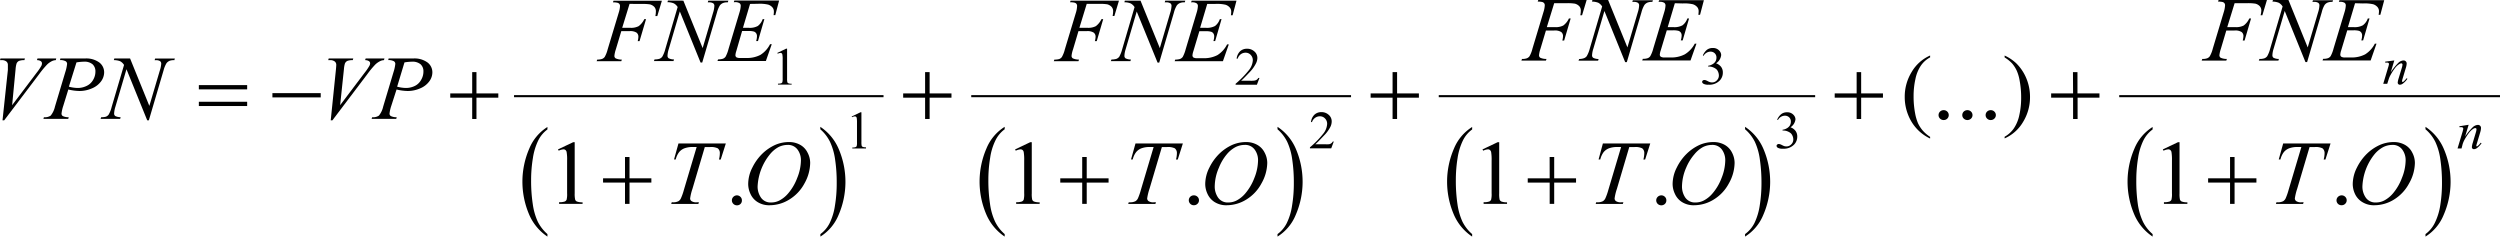 <svg xmlns="http://www.w3.org/2000/svg" xmlns:xlink="http://www.w3.org/1999/xlink" viewBox="0 0 586.88 55.54"><defs><style>.cls-1{fill:none;}.cls-2{clip-path:url(#clip-path);}.cls-3{clip-path:url(#clip-path-2);}</style><clipPath id="clip-path" transform="translate(-4.15 -6.14)"><rect class="cls-1" width="595.17" height="66.13"/></clipPath><clipPath id="clip-path-2" transform="translate(-4.15 -6.14)"><polygon class="cls-1" points="0.11 66.24 595.28 66.24 595.28 0.11 0.11 0.11 0.11 66.24 0.11 66.24"/></clipPath></defs><title>p1f2</title><g id="Capa_2" data-name="Capa 2"><g id="Capa_1-2" data-name="Capa 1"><g class="cls-3"><path d="M132.66,61.09v.59a11.82,11.82,0,0,1-4.33-5.27A19.56,19.56,0,0,1,128.41,41a10.83,10.83,0,0,1,4.25-5.05v.58a7.11,7.11,0,0,0-2.15,2.57,14.28,14.28,0,0,0-1.26,4.14,31.65,31.65,0,0,0-.42,5.23,36.27,36.27,0,0,0,.39,5.58,14.7,14.7,0,0,0,1.17,4.12A9.54,9.54,0,0,0,132.66,61.09Z" transform="translate(-4.15 -6.14)"/><path d="M196.72,36.49v-.58a11.71,11.71,0,0,1,4.34,5.26A19.56,19.56,0,0,1,201,56.62a10.82,10.82,0,0,1-4.26,5.06v-.59a7.15,7.15,0,0,0,2.17-2.57,14,14,0,0,0,1.25-4.14,31.62,31.62,0,0,0,.41-5.24,36.39,36.39,0,0,0-.38-5.57A14.44,14.44,0,0,0,199,39.44,9.38,9.38,0,0,0,196.72,36.49Z" transform="translate(-4.15 -6.14)"/><rect x="120.67" y="22.33" width="86.74" height="0.49"/><path d="M240,61.09v.59a11.91,11.91,0,0,1-4.34-5.27A19.56,19.56,0,0,1,235.72,41,10.84,10.84,0,0,1,240,35.91v.58a7.11,7.11,0,0,0-2.15,2.57,13.69,13.69,0,0,0-1.26,4.14,31.65,31.65,0,0,0-.42,5.23,36.27,36.27,0,0,0,.39,5.58,14.37,14.37,0,0,0,1.17,4.12A9.24,9.24,0,0,0,240,61.09Z" transform="translate(-4.15 -6.14)"/><path d="M304.05,36.49v-.58a11.71,11.71,0,0,1,4.34,5.26,19.56,19.56,0,0,1-.08,15.45,10.82,10.82,0,0,1-4.26,5.06v-.59a7.15,7.15,0,0,0,2.17-2.57,14,14,0,0,0,1.25-4.14,31.62,31.62,0,0,0,.41-5.24,36.39,36.39,0,0,0-.38-5.57,14.44,14.44,0,0,0-1.17-4.13A9.38,9.38,0,0,0,304.05,36.49Z" transform="translate(-4.15 -6.14)"/><rect x="228" y="22.33" width="89.16" height="0.49"/><path d="M349.74,61.09v.59a11.84,11.84,0,0,1-4.34-5.27A19.56,19.56,0,0,1,345.48,41a10.84,10.84,0,0,1,4.26-5.05v.58a7,7,0,0,0-2.16,2.57,14.28,14.28,0,0,0-1.26,4.14,32.79,32.79,0,0,0-.41,5.23,37.65,37.65,0,0,0,.38,5.58,15,15,0,0,0,1.17,4.12A9.42,9.42,0,0,0,349.74,61.09Z" transform="translate(-4.15 -6.14)"/><path d="M413.81,36.49v-.58a11.71,11.71,0,0,1,4.34,5.26,19.56,19.56,0,0,1-.08,15.45,10.82,10.82,0,0,1-4.26,5.06v-.59A7.25,7.25,0,0,0,416,58.52a14.29,14.29,0,0,0,1.25-4.14,32.73,32.73,0,0,0,.41-5.24,37.7,37.7,0,0,0-.38-5.57,14.44,14.44,0,0,0-1.17-4.13A9.38,9.38,0,0,0,413.81,36.49Z" transform="translate(-4.15 -6.14)"/><rect x="337.75" y="22.33" width="88.36" height="0.49"/><path d="M509.48,61.09v.59a11.84,11.84,0,0,1-4.34-5.27A19.56,19.56,0,0,1,505.22,41a10.84,10.84,0,0,1,4.26-5.05v.58a7.14,7.14,0,0,0-2.16,2.57,14,14,0,0,0-1.25,4.14,31.65,31.65,0,0,0-.42,5.23A37.65,37.65,0,0,0,506,54a14.68,14.68,0,0,0,1.18,4.12A9.24,9.24,0,0,0,509.48,61.09Z" transform="translate(-4.15 -6.14)"/><path d="M573.54,36.49v-.58a11.69,11.69,0,0,1,4.33,5.26,19.45,19.45,0,0,1-.08,15.45,10.75,10.75,0,0,1-4.25,5.06v-.59a7.12,7.12,0,0,0,2.16-2.57A14.28,14.28,0,0,0,577,54.38a32.73,32.73,0,0,0,.41-5.24,37.7,37.7,0,0,0-.38-5.57,14.43,14.43,0,0,0-1.18-4.13A9.35,9.35,0,0,0,573.54,36.49Z" transform="translate(-4.15 -6.14)"/><rect x="497.49" y="22.33" width="89.39" height="0.49"/><path d="M403.9,19.15a3.45,3.45,0,0,1,.92-1.29,2.13,2.13,0,0,1,1.39-.45,1.91,1.91,0,0,1,1.57.65,1.53,1.53,0,0,1,.42,1A2.62,2.62,0,0,1,407,21a2.56,2.56,0,0,1,1.19.85,2.17,2.17,0,0,1,.4,1.31,2.64,2.64,0,0,1-.71,1.86,3.36,3.36,0,0,1-2.66,1,2.25,2.25,0,0,1-1.17-.21c-.21-.14-.32-.29-.32-.44a.42.42,0,0,1,.15-.32.52.52,0,0,1,.36-.13,1.25,1.25,0,0,1,.32.05,3.39,3.39,0,0,1,.48.22,2.81,2.81,0,0,0,.53.23,1.57,1.57,0,0,0,.49.07,1.51,1.51,0,0,0,1.12-.48,1.6,1.6,0,0,0,.48-1.15,2.27,2.27,0,0,0-.22-.94,1.69,1.69,0,0,0-.36-.52,2.68,2.68,0,0,0-.74-.44,2.55,2.55,0,0,0-1-.2h-.2v-.18a2.73,2.73,0,0,0,1-.35,2,2,0,0,0,.73-.69,1.78,1.78,0,0,0,.22-.89,1.33,1.33,0,0,0-.4-1,1.4,1.4,0,0,0-1-.39,1.93,1.93,0,0,0-1.64,1Z" transform="translate(-4.15 -6.14)"/><path d="M186.63,18.56l2.08-1h.21v7a3.57,3.57,0,0,0,.06.87.43.43,0,0,0,.25.26,1.93,1.93,0,0,0,.76.11V26h-3.21v-.22a2.19,2.19,0,0,0,.78-.1.53.53,0,0,0,.25-.24,3.43,3.43,0,0,0,.07-.9V20.1a5.51,5.51,0,0,0-.07-1.16.46.46,0,0,0-.16-.29.43.43,0,0,0-.28-.09,1.8,1.8,0,0,0-.64.19Z" transform="translate(-4.15 -6.14)"/><path d="M299.81,24.44l-.6,1.59h-5v-.22a22.75,22.75,0,0,0,3.13-3.21,4.05,4.05,0,0,0,.91-2.28,1.79,1.79,0,0,0-.5-1.3,1.6,1.6,0,0,0-1.19-.51,1.88,1.88,0,0,0-1.13.36,2.06,2.06,0,0,0-.74,1.05h-.24a2.9,2.9,0,0,1,.81-1.74,2.33,2.33,0,0,1,1.63-.6,2.49,2.49,0,0,1,1.74.65,2,2,0,0,1,.69,1.52A2.91,2.91,0,0,1,299,21a8.25,8.25,0,0,1-1.51,2.1c-1.05,1.11-1.7,1.77-2,2h2.23a5.34,5.34,0,0,0,.95-.05,1.23,1.23,0,0,0,.5-.2,1.3,1.3,0,0,0,.38-.42Z" transform="translate(-4.15 -6.14)"/><path d="M204.08,33.49l2.08-1h.21v7a3.68,3.68,0,0,0,.06.87.45.45,0,0,0,.25.26,2,2,0,0,0,.77.1V41h-3.22v-.23a2.07,2.07,0,0,0,.79-.1.56.56,0,0,0,.24-.24,2.93,2.93,0,0,0,.07-.89V35a6.7,6.7,0,0,0-.06-1.16.54.54,0,0,0-.16-.29.45.45,0,0,0-.28-.09,1.61,1.61,0,0,0-.65.19Z" transform="translate(-4.15 -6.14)"/><path d="M317.26,39.36l-.6,1.6h-5v-.23a22.19,22.19,0,0,0,3.13-3.21,4,4,0,0,0,.91-2.28,1.76,1.76,0,0,0-.5-1.29,1.6,1.6,0,0,0-1.19-.51,1.88,1.88,0,0,0-1.13.36,2,2,0,0,0-.74,1h-.23a2.78,2.78,0,0,1,.8-1.73,2.34,2.34,0,0,1,1.63-.61,2.47,2.47,0,0,1,1.74.65,2,2,0,0,1,.69,1.53,2.91,2.91,0,0,1-.3,1.26A8.05,8.05,0,0,1,314.92,38c-1.05,1.11-1.7,1.78-2,2h2.23a6.81,6.81,0,0,0,1,0,1.21,1.21,0,0,0,.87-.63Z" transform="translate(-4.15 -6.14)"/><path d="M421.34,34.25a3.29,3.29,0,0,1,.92-1.29,2.13,2.13,0,0,1,1.39-.46,1.94,1.94,0,0,1,1.57.65,1.55,1.55,0,0,1,.42,1,2.58,2.58,0,0,1-1.17,1.87,2.57,2.57,0,0,1,1.19.86,2.17,2.17,0,0,1,.4,1.31,2.67,2.67,0,0,1-.71,1.86,3.4,3.4,0,0,1-2.66,1,2.25,2.25,0,0,1-1.17-.21.58.58,0,0,1-.32-.45.4.4,0,0,1,.15-.31.52.52,0,0,1,.36-.13.93.93,0,0,1,.32.05,3.88,3.88,0,0,1,.49.22,3.32,3.32,0,0,0,.52.23,1.93,1.93,0,0,0,.49.06,1.51,1.51,0,0,0,1.12-.48,1.56,1.56,0,0,0,.48-1.14,2.09,2.09,0,0,0-.22-.94,1.69,1.69,0,0,0-.36-.52,2.68,2.68,0,0,0-.74-.44,2.38,2.38,0,0,0-1-.2h-.2v-.19a2.64,2.64,0,0,0,1-.34,2,2,0,0,0,.73-.69,1.81,1.81,0,0,0,.22-.89,1.35,1.35,0,0,0-.4-1,1.44,1.44,0,0,0-1-.38,1.88,1.88,0,0,0-1.63,1Z" transform="translate(-4.15 -6.14)"/><path d="M457.25,38.27v.39a10.12,10.12,0,0,1-2.72-1.87,10.35,10.35,0,0,1-2.4-3.58,11.22,11.22,0,0,1-.84-4.28A11.05,11.05,0,0,1,452.94,23a9.4,9.4,0,0,1,4.31-3.83v.44a6.09,6.09,0,0,0-2.18,1.95,8.73,8.73,0,0,0-1.27,3.13,18.2,18.2,0,0,0-.43,4,21.18,21.18,0,0,0,.36,4.07,11.1,11.1,0,0,0,.68,2.32,7.71,7.71,0,0,0,1.08,1.68A8.23,8.23,0,0,0,457.25,38.27Z" transform="translate(-4.15 -6.14)"/><path d="M460.42,32a1.17,1.17,0,0,1,.86.34,1.15,1.15,0,0,1,0,1.64,1.16,1.16,0,0,1-.85.34,1.18,1.18,0,0,1-.85-.34,1.1,1.1,0,0,1-.35-.82,1.13,1.13,0,0,1,.35-.83A1.21,1.21,0,0,1,460.42,32Z" transform="translate(-4.15 -6.14)"/><path d="M466,32a1.15,1.15,0,0,1,.85.34,1.12,1.12,0,0,1,.35.82,1.1,1.1,0,0,1-.35.82,1.23,1.23,0,0,1-1.7,0,1.1,1.1,0,0,1-.35-.82,1.13,1.13,0,0,1,.35-.83A1.21,1.21,0,0,1,466,32Z" transform="translate(-4.15 -6.14)"/><path d="M471.48,32a1.15,1.15,0,0,1,.85.34,1.12,1.12,0,0,1,.35.82,1.1,1.1,0,0,1-.35.82,1.18,1.18,0,0,1-.85.34,1.16,1.16,0,0,1-.85-.34,1.1,1.1,0,0,1-.35-.82,1.13,1.13,0,0,1,.35-.83A1.19,1.19,0,0,1,471.48,32Z" transform="translate(-4.15 -6.14)"/><path d="M474.74,19.62v-.44A10.14,10.14,0,0,1,477.47,21a10.7,10.7,0,0,1,2.39,3.59,11.23,11.23,0,0,1,.84,4.29,11.05,11.05,0,0,1-1.65,5.92,9.41,9.41,0,0,1-4.31,3.83v-.39a6.41,6.41,0,0,0,2.19-2,8.8,8.8,0,0,0,1.27-3.13,18.37,18.37,0,0,0,.42-4,21.25,21.25,0,0,0-.36-4.07,9.86,9.86,0,0,0-.68-2.32,7.6,7.6,0,0,0-1.07-1.67A8.3,8.3,0,0,0,474.74,19.62Z" transform="translate(-4.15 -6.14)"/><path d="M135.14,41.21l3.57-1.69h.35v12a5.87,5.87,0,0,0,.11,1.48.74.74,0,0,0,.42.45,3.55,3.55,0,0,0,1.32.18V54H135.4v-.39a3.78,3.78,0,0,0,1.34-.17.88.88,0,0,0,.42-.41,5.3,5.3,0,0,0,.12-1.53V43.85a10.16,10.16,0,0,0-.11-2,.83.83,0,0,0-.27-.49.73.73,0,0,0-.48-.16,3,3,0,0,0-1.11.32Z" transform="translate(-4.15 -6.14)"/><path d="M177.11,52a1.15,1.15,0,0,1,.85.34,1.1,1.1,0,0,1,.35.82A1.09,1.09,0,0,1,178,54a1.14,1.14,0,0,1-.84.34,1.16,1.16,0,0,1-.85-.34,1.15,1.15,0,0,1,0-1.65A1.19,1.19,0,0,1,177.11,52Z" transform="translate(-4.15 -6.14)"/><path d="M242.45,41.21,246,39.52h.36v12a6.08,6.08,0,0,0,.1,1.48.76.76,0,0,0,.43.45,3.48,3.48,0,0,0,1.32.18V54h-5.51v-.39a3.78,3.78,0,0,0,1.34-.17.88.88,0,0,0,.42-.41,5.3,5.3,0,0,0,.12-1.53V43.85a11.07,11.07,0,0,0-.11-2,.83.83,0,0,0-.27-.49.76.76,0,0,0-.49-.16,3.09,3.09,0,0,0-1.11.32Z" transform="translate(-4.15 -6.14)"/><path d="M284.41,52a1.17,1.17,0,0,1,.86.34,1.09,1.09,0,0,1,.34.82,1.08,1.08,0,0,1-.35.82,1.16,1.16,0,0,1-.85.34,1.14,1.14,0,0,1-.84-.34,1.15,1.15,0,0,1,0-1.65A1.17,1.17,0,0,1,284.41,52Z" transform="translate(-4.15 -6.14)"/><path d="M352.17,41.21l3.56-1.69h.36v12a6.08,6.08,0,0,0,.1,1.48.76.76,0,0,0,.43.45,3.45,3.45,0,0,0,1.31.18V54h-5.5v-.39a3.82,3.82,0,0,0,1.34-.17.88.88,0,0,0,.42-.41,5.3,5.3,0,0,0,.12-1.53V43.85a11.07,11.07,0,0,0-.11-2,.84.84,0,0,0-.28-.49.71.71,0,0,0-.48-.16,3,3,0,0,0-1.11.32Z" transform="translate(-4.15 -6.14)"/><path d="M394.13,52a1.15,1.15,0,0,1,.85.34,1.1,1.1,0,0,1,.35.82A1.12,1.12,0,0,1,395,54a1.23,1.23,0,0,1-1.7,0,1.15,1.15,0,0,1,0-1.65A1.21,1.21,0,0,1,394.13,52Z" transform="translate(-4.15 -6.14)"/><path d="M511.88,41.21l3.56-1.69h.36v12a6.08,6.08,0,0,0,.1,1.48.76.76,0,0,0,.43.45,3.45,3.45,0,0,0,1.31.18V54h-5.5v-.39a3.82,3.82,0,0,0,1.34-.17.88.88,0,0,0,.42-.41,5.3,5.3,0,0,0,.12-1.53V43.85a11.07,11.07,0,0,0-.11-2,.79.79,0,0,0-.28-.49.71.71,0,0,0-.48-.16,3.09,3.09,0,0,0-1.11.32Z" transform="translate(-4.15 -6.14)"/><path d="M553.84,52a1.15,1.15,0,0,1,.85.34,1.1,1.1,0,0,1,.35.82,1.12,1.12,0,0,1-.35.82,1.16,1.16,0,0,1-.85.34A1.18,1.18,0,0,1,553,54a1.15,1.15,0,0,1,0-1.65A1.21,1.21,0,0,1,553.84,52Z" transform="translate(-4.15 -6.14)"/><path d="M566.22,20.33l-.84,2.78a13.47,13.47,0,0,1,1.81-2.24,1.85,1.85,0,0,1,1.2-.54.7.7,0,0,1,.52.21.69.69,0,0,1,.21.52,3.75,3.75,0,0,1-.19,1l-.77,2.57a4.21,4.21,0,0,0-.13.54.25.25,0,0,0,.05.15.15.15,0,0,0,.11.06.34.34,0,0,0,.18-.08,4.45,4.45,0,0,0,.73-.79l.2.12a4.61,4.61,0,0,1-1.11,1.16,1.22,1.22,0,0,1-.66.24.53.53,0,0,1-.37-.14.5.5,0,0,1-.14-.37,4.52,4.52,0,0,1,.22-1L568,22a2.85,2.85,0,0,0,.14-.72.26.26,0,0,0-.08-.19.28.28,0,0,0-.21-.08.89.89,0,0,0-.42.15,3.74,3.74,0,0,0-1,.9,12.68,12.68,0,0,0-1.06,1.62,5.51,5.51,0,0,0-.49,1.13l-.32,1h-.94L564.76,22a4.8,4.8,0,0,0,.21-.83.31.31,0,0,0-.12-.24.41.41,0,0,0-.27-.1l-.26,0-.24,0,0-.22Z" transform="translate(-4.15 -6.14)"/><path d="M583.67,35.43l-.84,2.78A13,13,0,0,1,584.64,36a1.89,1.89,0,0,1,1.2-.54.72.72,0,0,1,.52.2.71.71,0,0,1,.21.53,3.73,3.73,0,0,1-.18,1l-.77,2.57a3.15,3.15,0,0,0-.14.54.2.2,0,0,0,0,.14.15.15,0,0,0,.11.06.28.28,0,0,0,.18-.08,4,4,0,0,0,.74-.78l.19.12a4.61,4.61,0,0,1-1.11,1.16,1.22,1.22,0,0,1-.65.24.54.54,0,0,1-.38-.14.51.51,0,0,1-.13-.37,4.23,4.23,0,0,1,.21-1l.73-2.45a2.85,2.85,0,0,0,.14-.72.28.28,0,0,0-.08-.2.29.29,0,0,0-.2-.07.86.86,0,0,0-.43.14,4,4,0,0,0-1,.91,13.23,13.23,0,0,0-1.06,1.61,5.85,5.85,0,0,0-.49,1.14L582,41h-.94l1.15-3.82a5.15,5.15,0,0,0,.2-.84.33.33,0,0,0-.11-.23A.4.4,0,0,0,582,36l-.26,0-.24,0,0-.22Z" transform="translate(-4.15 -6.14)"/><path d="M369,6.89l-1.73,5.62h1.93a3.8,3.8,0,0,0,1.93-.38,4.31,4.31,0,0,0,1.33-1.66h.41l-1.53,5.18h-.43a4.25,4.25,0,0,0,.16-1,1.19,1.19,0,0,0-.43-1,2.78,2.78,0,0,0-1.64-.35h-1.94l-1.28,4.28a6.68,6.68,0,0,0-.34,1.52.69.69,0,0,0,.3.6,3.42,3.42,0,0,0,1.45.28l-.13.39H361.3l.14-.39a3.11,3.11,0,0,0,1.12-.15,1.41,1.41,0,0,0,.64-.48,6.74,6.74,0,0,0,.69-1.77L366.47,9a6.16,6.16,0,0,0,.32-1.63.78.78,0,0,0-.14-.46.86.86,0,0,0-.42-.29,4.12,4.12,0,0,0-1.1-.1l.13-.38h11.36l-1.08,3.59h-.41a6.09,6.09,0,0,0,.12-1.07,1.5,1.5,0,0,0-.39-1.09,2.19,2.19,0,0,0-1-.57,10.61,10.61,0,0,0-1.94-.11Z" transform="translate(-4.15 -6.14)"/><path d="M381.66,6.14l4.53,11.13L388.64,9a6.07,6.07,0,0,0,.3-1.59.73.73,0,0,0-.28-.61,1.86,1.86,0,0,0-1.05-.22h-.27l.12-.38h4.71l-.13.38a3,3,0,0,0-1.09.15,1.83,1.83,0,0,0-.76.57,6.27,6.27,0,0,0-.7,1.71l-3.44,11.71h-.39l-4.87-12-2.6,8.85a5.85,5.85,0,0,0-.3,1.54.69.69,0,0,0,.27.6,2.7,2.7,0,0,0,1.26.28l-.11.39h-4.6l.15-.39A3.39,3.39,0,0,0,376,19.8a1.46,1.46,0,0,0,.65-.49,7.12,7.12,0,0,0,.71-1.78l2.9-9.87a2.45,2.45,0,0,0-.9-.87,4,4,0,0,0-1.5-.27l.12-.38Z" transform="translate(-4.15 -6.14)"/><path d="M397.32,6.9l-1.67,5.61H397a3.93,3.93,0,0,0,2.12-.43,3.42,3.42,0,0,0,1.14-1.61h.4l-1.5,5.15h-.44a4,4,0,0,0,.2-1.1,1.22,1.22,0,0,0-.19-.73,1.16,1.16,0,0,0-.52-.4,4.51,4.51,0,0,0-1.39-.13h-1.39L394,18a3.83,3.83,0,0,0-.21,1,.6.6,0,0,0,.27.48,1.75,1.75,0,0,0,.92.15h1.3a6.82,6.82,0,0,0,3.37-.73A6.33,6.33,0,0,0,402,16.39h.4L401,20.34H389.66l.15-.39a3.27,3.27,0,0,0,1.13-.15,1.25,1.25,0,0,0,.62-.48,7.23,7.23,0,0,0,.7-1.8L394.83,9a6.16,6.16,0,0,0,.3-1.58.75.75,0,0,0-.29-.62,1.92,1.92,0,0,0-1.12-.23h-.22l.13-.38h10.51l-.9,3.42h-.4a5.29,5.29,0,0,0,.07-.8,1.52,1.52,0,0,0-.28-.94,2.25,2.25,0,0,0-1.07-.73,8.75,8.75,0,0,0-2.38-.19Z" transform="translate(-4.15 -6.14)"/><path d="M528.73,6.89,527,12.51h1.92a3.85,3.85,0,0,0,1.94-.38,4.3,4.3,0,0,0,1.32-1.66h.41l-1.52,5.18h-.43a4.8,4.8,0,0,0,.16-1,1.19,1.19,0,0,0-.44-1,2.78,2.78,0,0,0-1.64-.35h-1.94l-1.27,4.28a6.9,6.9,0,0,0-.35,1.52.69.69,0,0,0,.3.6,3.46,3.46,0,0,0,1.45.28l-.13.39H521l.14-.39a3.18,3.18,0,0,0,1.13-.15,1.38,1.38,0,0,0,.63-.48,7,7,0,0,0,.7-1.77L526.18,9a6.49,6.49,0,0,0,.31-1.63.78.78,0,0,0-.14-.46.82.82,0,0,0-.42-.29,4.08,4.08,0,0,0-1.09-.1l.13-.38h11.35l-1.08,3.59h-.41A6.09,6.09,0,0,0,535,8.66a1.5,1.5,0,0,0-.39-1.09,2.14,2.14,0,0,0-1-.57,10.47,10.47,0,0,0-1.93-.11Z" transform="translate(-4.15 -6.14)"/><path d="M541.37,6.14l4.52,11.13L548.34,9a6.07,6.07,0,0,0,.3-1.59.73.73,0,0,0-.28-.61,1.84,1.84,0,0,0-1.05-.22H547l.12-.38h4.71l-.13.38a3,3,0,0,0-1.09.15,1.74,1.74,0,0,0-.75.57A5.91,5.91,0,0,0,549.19,9l-3.44,11.71h-.39l-4.87-12-2.6,8.85a5.75,5.75,0,0,0-.29,1.54.71.71,0,0,0,.26.6,2.74,2.74,0,0,0,1.26.28l-.11.39h-4.6l.15-.39a3.39,3.39,0,0,0,1.16-.15,1.55,1.55,0,0,0,.66-.49,7.21,7.21,0,0,0,.7-1.78L540,7.66a2.45,2.45,0,0,0-.9-.87,4,4,0,0,0-1.49-.27l.12-.38Z" transform="translate(-4.15 -6.14)"/><path d="M557,6.9l-1.67,5.61h1.37a4,4,0,0,0,2.13-.43A3.42,3.42,0,0,0,560,10.47h.4l-1.5,5.15h-.43a3.9,3.9,0,0,0,.19-1.1,1.22,1.22,0,0,0-.19-.73,1.13,1.13,0,0,0-.51-.4,4.56,4.56,0,0,0-1.39-.13h-1.4L553.74,18a3.74,3.74,0,0,0-.2,1,.6.6,0,0,0,.27.48,1.68,1.68,0,0,0,.91.15H556a6.79,6.79,0,0,0,3.37-.73,6.34,6.34,0,0,0,2.28-2.51h.39l-1.38,3.95H549.37l.14-.39a3.22,3.22,0,0,0,1.13-.15,1.33,1.33,0,0,0,.63-.48,7.77,7.77,0,0,0,.69-1.8L554.53,9a6.16,6.16,0,0,0,.3-1.58.75.75,0,0,0-.28-.62,2,2,0,0,0-1.12-.23h-.23l.13-.38h10.52l-.91,3.42h-.4a5.5,5.5,0,0,0,.08-.8,1.52,1.52,0,0,0-.29-.94,2.26,2.26,0,0,0-1.06-.73,8.85,8.85,0,0,0-2.39-.19Z" transform="translate(-4.15 -6.14)"/><path d="M151.94,7.05l-1.73,5.62h1.93a3.77,3.77,0,0,0,1.93-.39,4.26,4.26,0,0,0,1.33-1.65h.41l-1.53,5.17h-.43a4.18,4.18,0,0,0,.16-1,1.19,1.19,0,0,0-.43-1,2.71,2.71,0,0,0-1.64-.35H150l-1.28,4.28a6.68,6.68,0,0,0-.34,1.52.67.67,0,0,0,.3.59,3.37,3.37,0,0,0,1.45.29l-.13.38h-5.79l.14-.38a3.66,3.66,0,0,0,1.12-.15,1.41,1.41,0,0,0,.64-.48,7.07,7.07,0,0,0,.69-1.77l2.58-8.56a6,6,0,0,0,.32-1.62.82.82,0,0,0-.14-.47.85.85,0,0,0-.42-.28,3.72,3.72,0,0,0-1.1-.1l.13-.39h11.36l-1.08,3.6H158a6.19,6.19,0,0,0,.12-1.07,1.52,1.52,0,0,0-.39-1.1,2.19,2.19,0,0,0-1-.57,11,11,0,0,0-1.94-.1Z" transform="translate(-4.15 -6.14)"/><path d="M164.57,6.29l4.53,11.14,2.45-8.32a6.07,6.07,0,0,0,.3-1.59.73.73,0,0,0-.28-.61,1.86,1.86,0,0,0-1-.22h-.27l.12-.39h4.71l-.13.39a2.6,2.6,0,0,0-1.09.15,1.82,1.82,0,0,0-.76.56,6.36,6.36,0,0,0-.7,1.72L169,20.82h-.39l-4.87-12-2.6,8.85a5.75,5.75,0,0,0-.29,1.54.71.71,0,0,0,.26.6,2.74,2.74,0,0,0,1.26.28l-.11.38h-4.6l.15-.38a4,4,0,0,0,1.16-.15,1.53,1.53,0,0,0,.65-.49,7.12,7.12,0,0,0,.71-1.78l2.9-9.88a2.42,2.42,0,0,0-.9-.86,3.78,3.78,0,0,0-1.5-.27l.12-.39Z" transform="translate(-4.15 -6.14)"/><path d="M180.23,7.06l-1.67,5.61h1.37a3.93,3.93,0,0,0,2.12-.43,3.42,3.42,0,0,0,1.14-1.61h.4l-1.5,5.15h-.43a4.29,4.29,0,0,0,.19-1.11,1.2,1.2,0,0,0-.19-.72,1.09,1.09,0,0,0-.52-.4,4.51,4.51,0,0,0-1.39-.13h-1.39L177,18.12a3.85,3.85,0,0,0-.21,1,.61.61,0,0,0,.27.49,1.87,1.87,0,0,0,.92.14h1.3a6.82,6.82,0,0,0,3.37-.72,6.33,6.33,0,0,0,2.27-2.51h.4l-1.38,3.94H172.58l.14-.38a3.86,3.86,0,0,0,1.13-.15,1.46,1.46,0,0,0,.63-.48,8,8,0,0,0,.69-1.8l2.57-8.57a6.23,6.23,0,0,0,.3-1.58.74.74,0,0,0-.29-.62,1.92,1.92,0,0,0-1.12-.23h-.22l.13-.39h10.51l-.9,3.43h-.4a5.31,5.31,0,0,0,.07-.81,1.49,1.49,0,0,0-.28-.93,2.18,2.18,0,0,0-1.07-.73,8.75,8.75,0,0,0-2.38-.19Z" transform="translate(-4.15 -6.14)"/><path d="M259.26,7.05l-1.72,5.62h1.92a3.83,3.83,0,0,0,1.94-.39,4.35,4.35,0,0,0,1.32-1.65h.41l-1.52,5.17h-.44a4.27,4.27,0,0,0,.17-1,1.19,1.19,0,0,0-.44-1,2.71,2.71,0,0,0-1.64-.35h-1.94l-1.27,4.28a6.34,6.34,0,0,0-.35,1.52.67.67,0,0,0,.3.59,3.37,3.37,0,0,0,1.45.29l-.13.38h-5.79l.14-.38A3.8,3.8,0,0,0,252.8,20a1.38,1.38,0,0,0,.63-.48,7.07,7.07,0,0,0,.69-1.77l2.58-8.56A6,6,0,0,0,257,7.53a.82.82,0,0,0-.14-.47.85.85,0,0,0-.42-.28,3.69,3.69,0,0,0-1.09-.1l.12-.39h11.36l-1.08,3.6h-.41a6.19,6.19,0,0,0,.12-1.07,1.52,1.52,0,0,0-.39-1.1,2.19,2.19,0,0,0-1-.57,10.82,10.82,0,0,0-1.93-.1Z" transform="translate(-4.15 -6.14)"/><path d="M271.89,6.29l4.53,11.14,2.45-8.32a6.07,6.07,0,0,0,.3-1.59.73.73,0,0,0-.28-.61,1.86,1.86,0,0,0-1.05-.22h-.27l.12-.39h4.71l-.13.39a2.6,2.6,0,0,0-1.09.15,1.82,1.82,0,0,0-.76.56,6.36,6.36,0,0,0-.7,1.72l-3.44,11.71h-.39L271,8.84l-2.6,8.85a5.75,5.75,0,0,0-.29,1.54.71.71,0,0,0,.26.6,2.74,2.74,0,0,0,1.26.28l-.11.38h-4.6l.15-.38a4,4,0,0,0,1.16-.15,1.63,1.63,0,0,0,.66-.49,7.64,7.64,0,0,0,.7-1.78l2.9-9.88a2.42,2.42,0,0,0-.9-.86,3.76,3.76,0,0,0-1.49-.27l.11-.39Z" transform="translate(-4.15 -6.14)"/><path d="M287.55,7.06l-1.67,5.61h1.37a4,4,0,0,0,2.13-.43,3.42,3.42,0,0,0,1.13-1.61h.4l-1.5,5.15H289a3.9,3.9,0,0,0,.19-1.11A1.2,1.2,0,0,0,289,14a1,1,0,0,0-.52-.4,4.48,4.48,0,0,0-1.38-.13h-1.4l-1.41,4.7a3.85,3.85,0,0,0-.21,1,.61.61,0,0,0,.27.49,1.89,1.89,0,0,0,.92.14h1.3a6.8,6.8,0,0,0,3.37-.72,6.33,6.33,0,0,0,2.27-2.51h.4l-1.38,3.94H279.9l.14-.38a3.8,3.8,0,0,0,1.13-.15,1.46,1.46,0,0,0,.63-.48,8,8,0,0,0,.69-1.8l2.57-8.57a6.23,6.23,0,0,0,.3-1.58.74.74,0,0,0-.29-.62A1.9,1.9,0,0,0,284,6.68h-.23l.13-.39h10.52l-.91,3.43h-.4a5.31,5.31,0,0,0,.07-.81,1.49,1.49,0,0,0-.28-.93,2.18,2.18,0,0,0-1.07-.73,8.75,8.75,0,0,0-2.38-.19Z" transform="translate(-4.15 -6.14)"/><path d="M4.74,34.39,6,22.57C6,22,6,21.57,6,21.36a1,1,0,0,0-.36-.79,1.71,1.71,0,0,0-1.14-.31H4.15l.11-.39H10l-.12.39a3.34,3.34,0,0,0-1.29.19,1.2,1.2,0,0,0-.55.6,6.14,6.14,0,0,0-.23,1.31L7,30.83l5.71-7.56a11.87,11.87,0,0,0,1.16-1.7A1.34,1.34,0,0,0,14,21a.64.64,0,0,0-.25-.49,1.7,1.7,0,0,0-.93-.25l.13-.39h4.4l-.1.39a2.26,2.26,0,0,0-.85.2,4.43,4.43,0,0,0-1.18.82,21.46,21.46,0,0,0-1.86,2.24L5.13,34.39Z" transform="translate(-4.15 -6.14)"/><path d="M18.32,19.87h5.77a5.17,5.17,0,0,1,3.39.95,2.9,2.9,0,0,1,1.12,2.31,3.63,3.63,0,0,1-.71,2.09,5,5,0,0,1-2.12,1.65,7.28,7.28,0,0,1-3,.63,11.82,11.82,0,0,1-2.58-.35L19,31a8.55,8.55,0,0,0-.41,1.83.68.68,0,0,0,.29.55,3,3,0,0,0,1.4.28l-.11.39H14.34l.12-.39a2.47,2.47,0,0,0,1.59-.38,5.11,5.11,0,0,0,1-2.11l2.42-8.08a9.18,9.18,0,0,0,.43-1.95.73.73,0,0,0-.31-.61,2.68,2.68,0,0,0-1.35-.29Zm2,6.62a8.73,8.73,0,0,0,2,.3,4.73,4.73,0,0,0,2.14-.47A3.38,3.38,0,0,0,26,24.91a3.8,3.8,0,0,0,.55-2,2.21,2.21,0,0,0-.67-1.68,2.92,2.92,0,0,0-2-.61,11.82,11.82,0,0,0-1.78.17Z" transform="translate(-4.15 -6.14)"/><path d="M34.69,19.87,39.21,31l2.46-8.31A6.22,6.22,0,0,0,42,21.1a.74.74,0,0,0-.28-.61,1.78,1.78,0,0,0-1-.22h-.27l.12-.39H45.2l-.13.39A2.78,2.78,0,0,0,44,20.4a1.83,1.83,0,0,0-.76.57,6.36,6.36,0,0,0-.7,1.72l-3.45,11.7h-.38l-4.87-12-2.61,8.84a6.27,6.27,0,0,0-.29,1.54.72.72,0,0,0,.27.61,2.84,2.84,0,0,0,1.26.27l-.11.39h-4.6l.15-.39A3.68,3.68,0,0,0,29,33.54a1.45,1.45,0,0,0,.66-.5,6.67,6.67,0,0,0,.7-1.78l2.91-9.87a2.45,2.45,0,0,0-.9-.87,4,4,0,0,0-1.5-.26l.12-.39Z" transform="translate(-4.15 -6.14)"/><path d="M81.79,34.39,83,22.57c.06-.6.09-1,.09-1.21a1,1,0,0,0-.36-.79,1.71,1.71,0,0,0-1.14-.31H81.2l.11-.39h5.77l-.12.39a3.34,3.34,0,0,0-1.29.19,1.25,1.25,0,0,0-.55.6,6.14,6.14,0,0,0-.23,1.31L84,30.83l5.71-7.56a13.24,13.24,0,0,0,1.17-1.7,1.46,1.46,0,0,0,.16-.57.64.64,0,0,0-.25-.49,1.7,1.7,0,0,0-.93-.25l.13-.39h4.41l-.11.39a2.15,2.15,0,0,0-.84.2,4.47,4.47,0,0,0-1.19.82,21.46,21.46,0,0,0-1.86,2.24L82.18,34.39Z" transform="translate(-4.15 -6.14)"/><path d="M95.38,19.87h5.76a5.17,5.17,0,0,1,3.39.95,2.9,2.9,0,0,1,1.12,2.31,3.56,3.56,0,0,1-.71,2.09,5,5,0,0,1-2.12,1.65,7.28,7.28,0,0,1-3,.63,11.82,11.82,0,0,1-2.58-.35L96,31a8.55,8.55,0,0,0-.41,1.83.66.66,0,0,0,.3.55,2.91,2.91,0,0,0,1.39.28l-.11.39H91.39l.12-.39a2.47,2.47,0,0,0,1.59-.38,5.11,5.11,0,0,0,1-2.11l2.42-8.08a9.18,9.18,0,0,0,.43-1.95.73.73,0,0,0-.31-.61,2.65,2.65,0,0,0-1.35-.29Zm2,6.62a8.73,8.73,0,0,0,2,.3,4.73,4.73,0,0,0,2.14-.47A3.38,3.38,0,0,0,103,24.91a3.8,3.8,0,0,0,.55-2,2.17,2.17,0,0,0-.67-1.68,2.92,2.92,0,0,0-2-.61,11.82,11.82,0,0,0-1.78.17Z" transform="translate(-4.15 -6.14)"/><path d="M163.42,39.82h11.12l-1.2,3.77h-.41a6.06,6.06,0,0,0,.2-1.48,1.39,1.39,0,0,0-.48-1.15,3.65,3.65,0,0,0-1.89-.29H169.6l-2.89,9.78a11.83,11.83,0,0,0-.55,2.27.76.76,0,0,0,.35.65,2,2,0,0,0,1.22.26h.49l-.13.39h-6.37l.12-.39h.28a2.69,2.69,0,0,0,1.3-.26,1.5,1.5,0,0,0,.56-.64,12.55,12.55,0,0,0,.71-2l3-10.08h-.88a5.45,5.45,0,0,0-2,.31,3,3,0,0,0-1.25.91,4.65,4.65,0,0,0-.78,1.7h-.4Z" transform="translate(-4.15 -6.14)"/><path d="M189.36,39.49a5.29,5.29,0,0,1,2.58.62,4.22,4.22,0,0,1,1.76,1.81,5.18,5.18,0,0,1,.64,2.48A10.08,10.08,0,0,1,193,49.2,9.83,9.83,0,0,1,189.41,53a8.76,8.76,0,0,1-4.56,1.32,5.09,5.09,0,0,1-2.83-.73,4.36,4.36,0,0,1-1.69-1.92,5.55,5.55,0,0,1-.54-2.31,8.53,8.53,0,0,1,1-3.93,11.89,11.89,0,0,1,2.36-3.25,10.65,10.65,0,0,1,2.93-2A8,8,0,0,1,189.36,39.49Zm-.36.67a4.74,4.74,0,0,0-2.12.52,6.85,6.85,0,0,0-2,1.7A12.9,12.9,0,0,0,182,49.89a4.54,4.54,0,0,0,.79,2.64,2.73,2.73,0,0,0,2.42,1.14,4.18,4.18,0,0,0,1.92-.47,6.81,6.81,0,0,0,2-1.61,12,12,0,0,0,2.16-3.66,11.31,11.31,0,0,0,.88-4.15,4.17,4.17,0,0,0-.79-2.52A2.74,2.74,0,0,0,189,40.16Z" transform="translate(-4.15 -6.14)"/><path d="M270.71,39.82h11.12l-1.2,3.77h-.41a6.11,6.11,0,0,0,.21-1.48,1.4,1.4,0,0,0-.49-1.15,3.6,3.6,0,0,0-1.89-.29H276.9L274,50.45a12.72,12.72,0,0,0-.55,2.27.79.79,0,0,0,.35.65,2,2,0,0,0,1.22.26h.49l-.13.39H269l.12-.39h.28a2.66,2.66,0,0,0,1.3-.26,1.58,1.58,0,0,0,.57-.64,14.09,14.09,0,0,0,.7-2l3-10.08h-.88a5.45,5.45,0,0,0-2,.31,3,3,0,0,0-1.25.91,4.65,4.65,0,0,0-.78,1.7h-.4Z" transform="translate(-4.15 -6.14)"/><path d="M296.65,39.49a5.24,5.24,0,0,1,2.58.62A4.22,4.22,0,0,1,301,41.92a5.18,5.18,0,0,1,.64,2.48,10.06,10.06,0,0,1-1.36,4.8A9.85,9.85,0,0,1,296.7,53a8.76,8.76,0,0,1-4.56,1.32,5.11,5.11,0,0,1-2.83-.73,4.42,4.42,0,0,1-1.69-1.92,5.55,5.55,0,0,1-.54-2.31,8.66,8.66,0,0,1,1-3.93,11.89,11.89,0,0,1,2.36-3.25,10.65,10.65,0,0,1,2.93-2A8.08,8.08,0,0,1,296.65,39.49Zm-.36.67a4.7,4.7,0,0,0-2.11.52,6.88,6.88,0,0,0-2.05,1.7,11.29,11.29,0,0,0-1.82,3.08,11.28,11.28,0,0,0-1,4.43,4.54,4.54,0,0,0,.79,2.64,2.74,2.74,0,0,0,2.42,1.14,4.22,4.22,0,0,0,1.93-.47,6.94,6.94,0,0,0,2-1.61,12.39,12.39,0,0,0,2.16-3.66,11.49,11.49,0,0,0,.87-4.15,4.17,4.17,0,0,0-.79-2.52A2.73,2.73,0,0,0,296.29,40.16Z" transform="translate(-4.15 -6.14)"/><path d="M380.43,39.82h11.12l-1.2,3.77h-.41a6.11,6.11,0,0,0,.21-1.48,1.37,1.37,0,0,0-.49-1.15,3.6,3.6,0,0,0-1.89-.29h-1.15l-2.89,9.78a11.83,11.83,0,0,0-.55,2.27.78.78,0,0,0,.34.65,2.06,2.06,0,0,0,1.22.26h.5l-.13.39h-6.37l.12-.39h.28a2.65,2.65,0,0,0,1.29-.26,1.58,1.58,0,0,0,.57-.64,13.71,13.71,0,0,0,.71-2l3-10.08h-.87a5.5,5.5,0,0,0-2,.31,3.05,3.05,0,0,0-1.25.91,4.82,4.82,0,0,0-.77,1.7h-.4Z" transform="translate(-4.15 -6.14)"/><path d="M406.38,39.49a5.29,5.29,0,0,1,2.58.62,4.27,4.27,0,0,1,1.76,1.81,5.28,5.28,0,0,1,.63,2.48A10.06,10.06,0,0,1,410,49.2,9.78,9.78,0,0,1,406.42,53a8.76,8.76,0,0,1-4.56,1.32,5.11,5.11,0,0,1-2.83-.73,4.34,4.34,0,0,1-1.68-1.92,5.42,5.42,0,0,1-.55-2.31,8.54,8.54,0,0,1,1-3.93,11.68,11.68,0,0,1,2.36-3.25,10.6,10.6,0,0,1,2.92-2A8.09,8.09,0,0,1,406.38,39.49Zm-.37.67a4.73,4.73,0,0,0-2.11.52,6.88,6.88,0,0,0-2,1.7A11.81,11.81,0,0,0,400,45.46a11.44,11.44,0,0,0-1,4.43,4.61,4.61,0,0,0,.78,2.64,2.75,2.75,0,0,0,2.42,1.14,4.19,4.19,0,0,0,1.93-.47,6.81,6.81,0,0,0,2-1.61,12,12,0,0,0,2.16-3.66,11.49,11.49,0,0,0,.87-4.15,4.23,4.23,0,0,0-.78-2.52A2.75,2.75,0,0,0,406,40.16Z" transform="translate(-4.15 -6.14)"/><path d="M540.13,39.82h11.12l-1.2,3.77h-.41a6.11,6.11,0,0,0,.21-1.48,1.4,1.4,0,0,0-.49-1.15,3.6,3.6,0,0,0-1.89-.29h-1.15l-2.9,9.78a12.72,12.72,0,0,0-.55,2.27.79.79,0,0,0,.35.65,2,2,0,0,0,1.22.26h.49l-.13.39h-6.37l.12-.39h.28a2.66,2.66,0,0,0,1.3-.26,1.58,1.58,0,0,0,.57-.64,14.09,14.09,0,0,0,.7-2l3-10.08h-.88a5.45,5.45,0,0,0-2,.31,3,3,0,0,0-1.25.91,4.65,4.65,0,0,0-.78,1.7h-.4Z" transform="translate(-4.15 -6.14)"/><path d="M566.07,39.49a5.29,5.29,0,0,1,2.58.62,4.22,4.22,0,0,1,1.76,1.81,5.18,5.18,0,0,1,.64,2.48,10,10,0,0,1-1.37,4.8A9.83,9.83,0,0,1,566.12,53a8.76,8.76,0,0,1-4.56,1.32,5.09,5.09,0,0,1-2.83-.73A4.36,4.36,0,0,1,557,51.69a5.55,5.55,0,0,1-.54-2.31,8.66,8.66,0,0,1,1-3.93,11.89,11.89,0,0,1,2.36-3.25,10.65,10.65,0,0,1,2.93-2A8.08,8.08,0,0,1,566.07,39.49Zm-.36.67a4.7,4.7,0,0,0-2.11.52,6.88,6.88,0,0,0-2.05,1.7,12.9,12.9,0,0,0-2.82,7.51,4.54,4.54,0,0,0,.79,2.64,2.73,2.73,0,0,0,2.42,1.14,4.18,4.18,0,0,0,1.92-.47,7,7,0,0,0,2-1.61A12.16,12.16,0,0,0,568,47.93a11.31,11.31,0,0,0,.88-4.15,4.17,4.17,0,0,0-.79-2.52A2.73,2.73,0,0,0,565.71,40.16Z" transform="translate(-4.15 -6.14)"/><path d="M50.83,26.12H62.17v1H50.83Zm0,3.91H62.17v1H50.83Z" transform="translate(-4.15 -6.14)"/><path d="M68.1,28H79.44v1H68.1Z" transform="translate(-4.15 -6.14)"/><path d="M115,23.07h1v5h5.13v1h-5.13v5h-1v-5h-5.15v-1H115Z" transform="translate(-4.15 -6.14)"/><path d="M221.32,23.07h1.06v5h5.13v1h-5.13v5h-1.06v-5h-5.15v-1h5.15Z" transform="translate(-4.15 -6.14)"/><path d="M331.06,23.07h1.06v5h5.12v1h-5.12v5h-1.06v-5h-5.15v-1h5.15Z" transform="translate(-4.15 -6.14)"/><path d="M440,23.07h1.06v5h5.12v1h-5.12v5H440v-5h-5.15v-1H440Z" transform="translate(-4.15 -6.14)"/><path d="M490.78,23.07h1.06v5H497v1h-5.13v5h-1.06v-5h-5.15v-1h5.15Z" transform="translate(-4.15 -6.14)"/><path d="M150.87,43h1.06v5h5.13v1h-5.13v5h-1.06V49h-5.15V48h5.15Z" transform="translate(-4.15 -6.14)"/><path d="M258.2,43h1.06v5h5.13v1h-5.13v5H258.2V49h-5.15V48h5.15Z" transform="translate(-4.15 -6.14)"/><path d="M367.93,43H369v5h5.13v1H369v5h-1.06V49h-5.15V48h5.15Z" transform="translate(-4.15 -6.14)"/><path d="M527.66,43h1.06v5h5.13v1h-5.13v5h-1.06V49h-5.15V48h5.15Z" transform="translate(-4.15 -6.14)"/></g></g></g></svg>